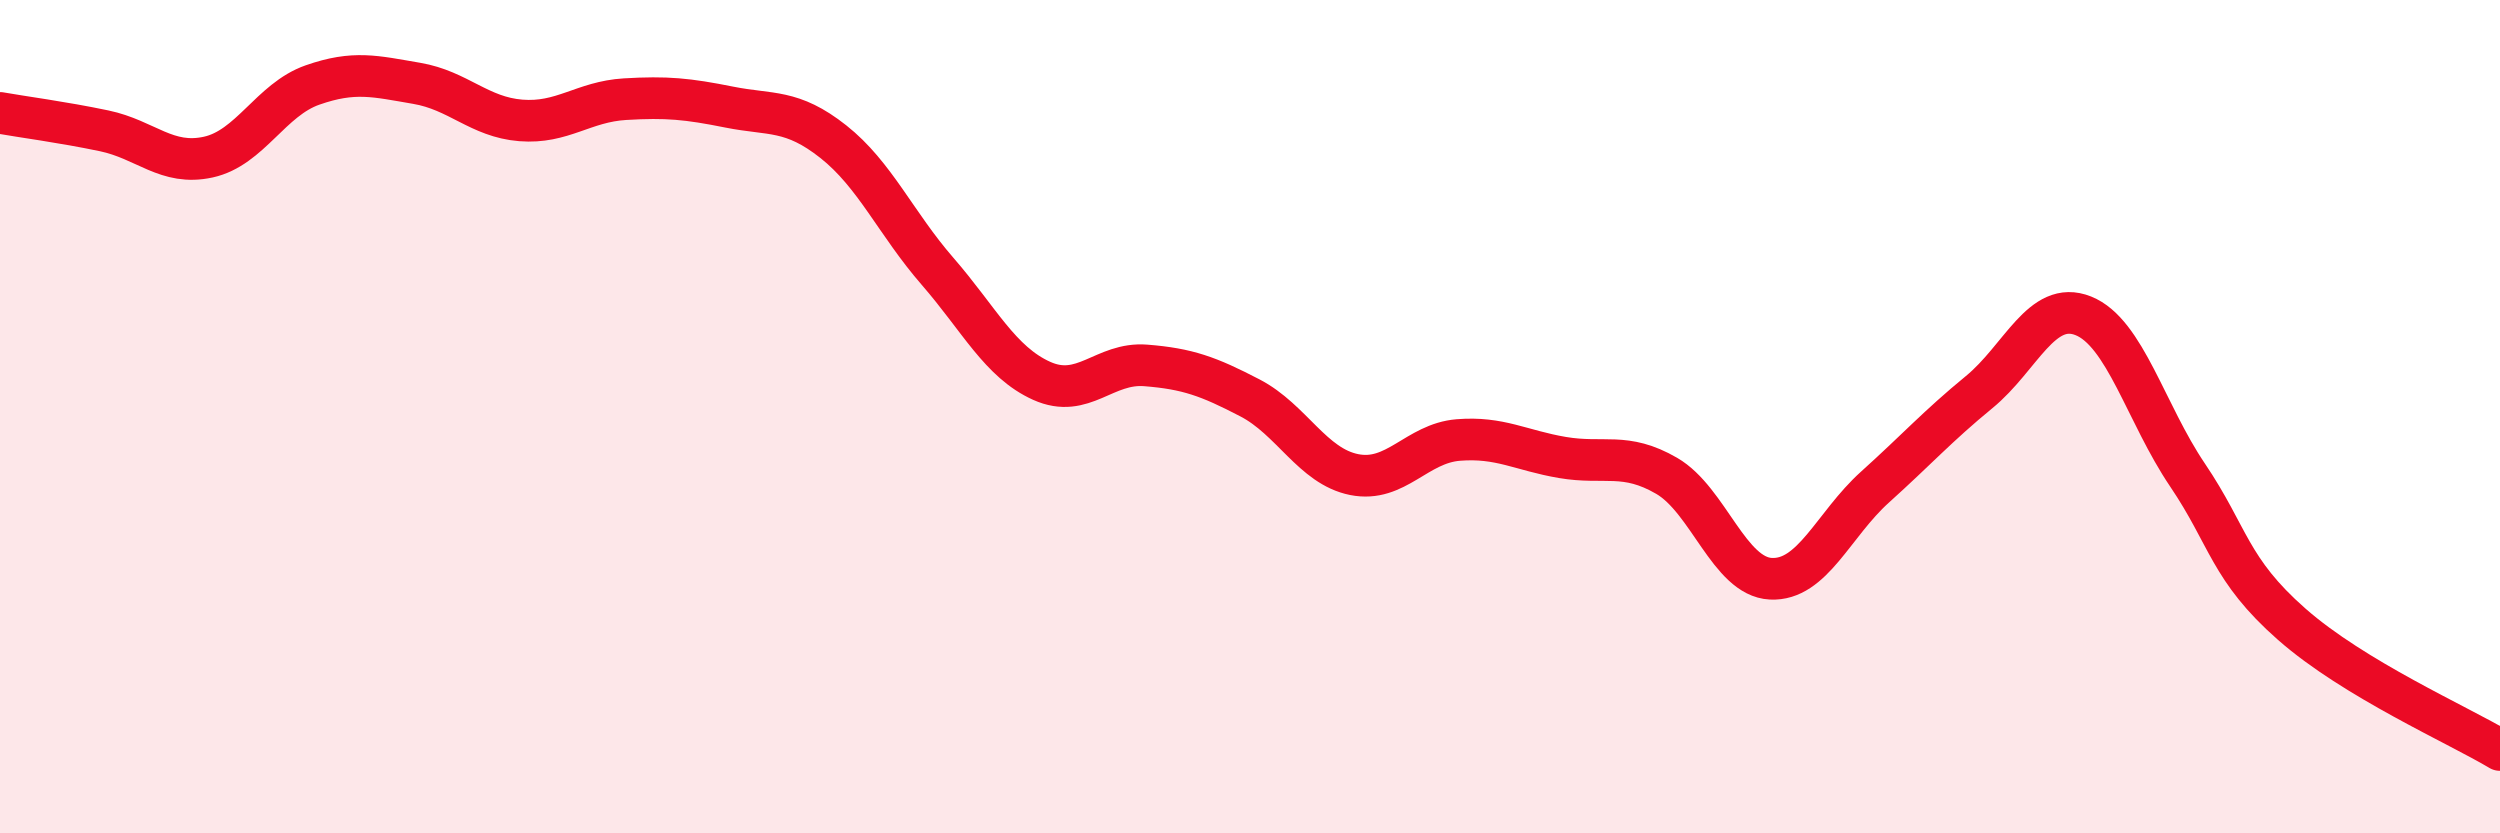 
    <svg width="60" height="20" viewBox="0 0 60 20" xmlns="http://www.w3.org/2000/svg">
      <path
        d="M 0,2.71 C 0.5,2.8 1.5,2.93 2.5,3.14 C 3.5,3.35 4,3.99 5,3.77 C 6,3.55 6.5,2.39 7.5,2.04 C 8.5,1.69 9,1.83 10,2 C 11,2.17 11.5,2.81 12.5,2.89 C 13.5,2.97 14,2.44 15,2.38 C 16,2.32 16.5,2.37 17.5,2.57 C 18.5,2.77 19,2.61 20,3.4 C 21,4.19 21.5,5.36 22.5,6.51 C 23.5,7.66 24,8.69 25,9.14 C 26,9.59 26.5,8.69 27.5,8.77 C 28.5,8.85 29,9.03 30,9.55 C 31,10.07 31.5,11.19 32.5,11.39 C 33.5,11.59 34,10.64 35,10.56 C 36,10.48 36.5,10.81 37.5,10.98 C 38.5,11.15 39,10.84 40,11.42 C 41,12 41.5,13.84 42.5,13.89 C 43.5,13.94 44,12.59 45,11.69 C 46,10.79 46.5,10.23 47.5,9.41 C 48.5,8.59 49,7.18 50,7.58 C 51,7.98 51.5,9.92 52.5,11.4 C 53.5,12.88 53.5,13.66 55,14.98 C 56.5,16.3 59,17.4 60,18L60 20L0 20Z"
        fill="#EB0A25"
        opacity="0.1"
        stroke-linecap="round"
        stroke-linejoin="round"
      />
      <path
        d="M 0,2.71 C 0.5,2.8 1.5,2.93 2.5,3.14 C 3.5,3.35 4,3.99 5,3.77 C 6,3.55 6.5,2.39 7.5,2.04 C 8.5,1.69 9,1.83 10,2 C 11,2.17 11.5,2.81 12.5,2.89 C 13.5,2.97 14,2.44 15,2.38 C 16,2.32 16.5,2.37 17.5,2.57 C 18.5,2.77 19,2.61 20,3.4 C 21,4.19 21.5,5.36 22.5,6.51 C 23.5,7.66 24,8.69 25,9.14 C 26,9.59 26.5,8.69 27.5,8.77 C 28.5,8.85 29,9.03 30,9.55 C 31,10.07 31.5,11.19 32.5,11.39 C 33.5,11.59 34,10.64 35,10.56 C 36,10.48 36.5,10.81 37.5,10.98 C 38.5,11.15 39,10.84 40,11.42 C 41,12 41.5,13.84 42.5,13.89 C 43.5,13.94 44,12.59 45,11.69 C 46,10.79 46.5,10.23 47.5,9.41 C 48.5,8.59 49,7.18 50,7.58 C 51,7.98 51.5,9.92 52.5,11.4 C 53.5,12.88 53.5,13.66 55,14.98 C 56.5,16.3 59,17.4 60,18"
        stroke="#EB0A25"
        stroke-width="1"
        fill="none"
        stroke-linecap="round"
        stroke-linejoin="round"
      />
    </svg>
  